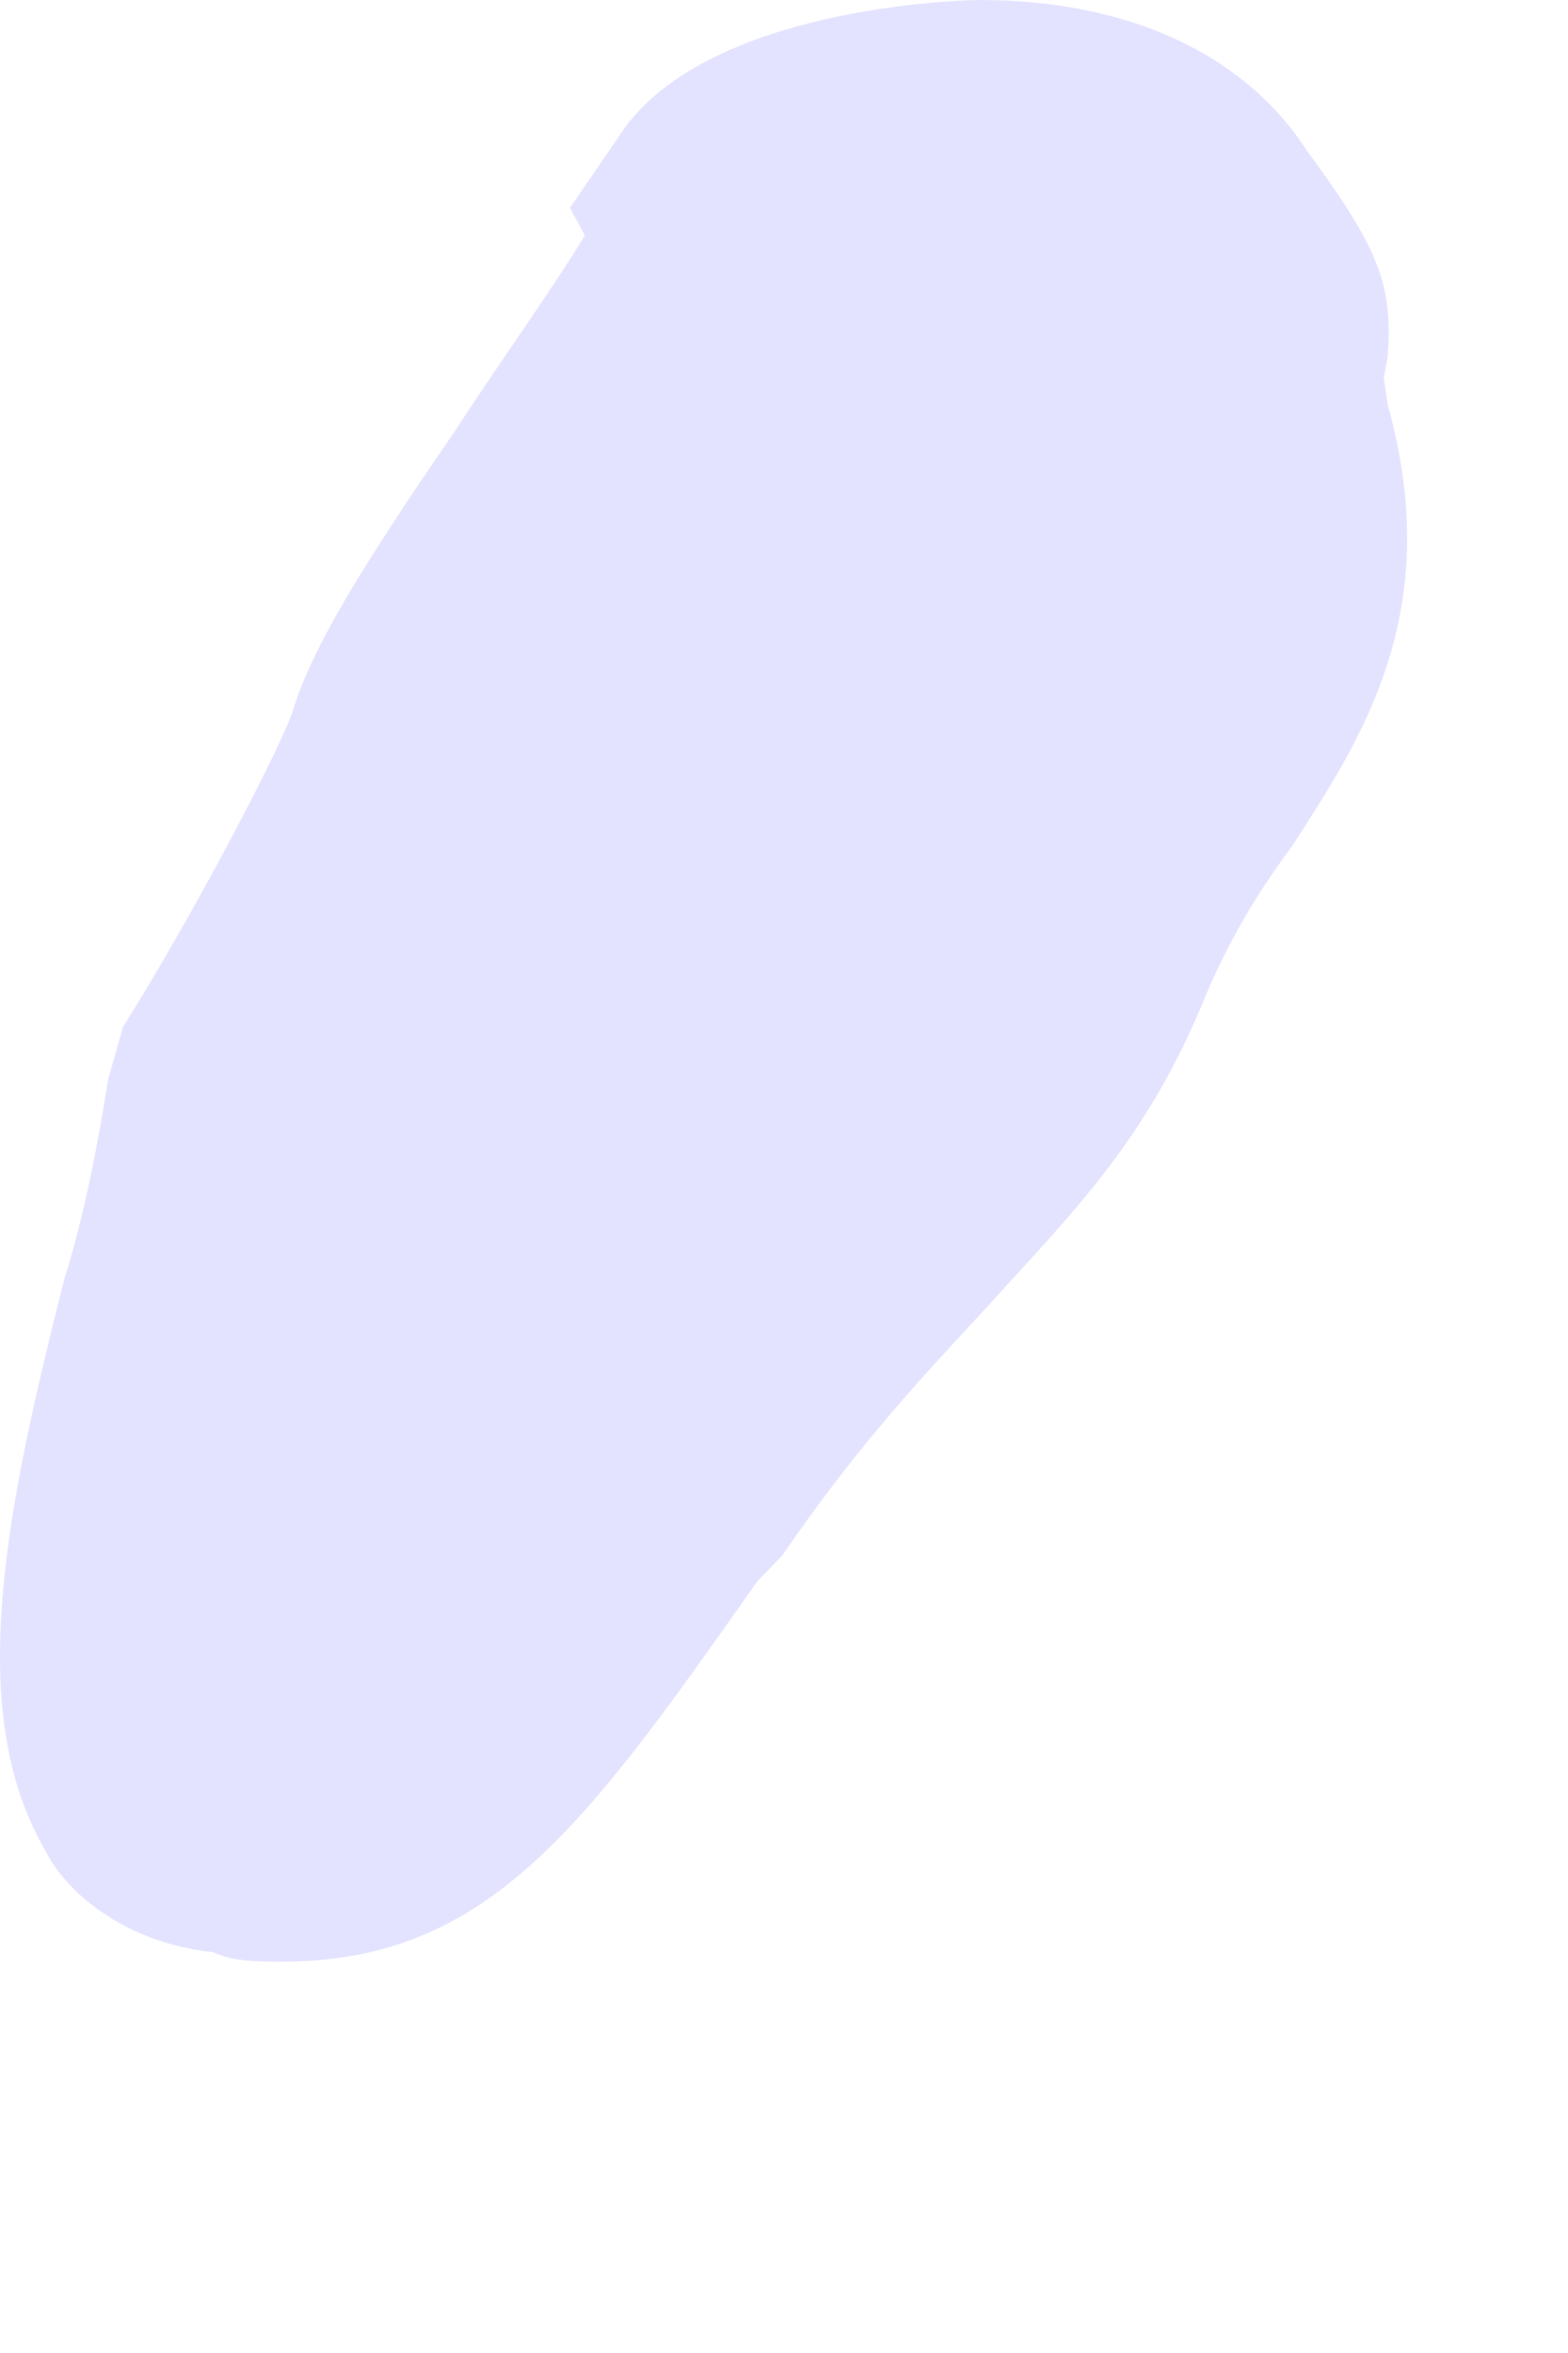 <?xml version="1.0" encoding="utf-8"?>
<svg xmlns="http://www.w3.org/2000/svg" fill="none" height="100%" overflow="visible" preserveAspectRatio="none" style="display: block;" viewBox="0 0 2 3" width="100%">
<path d="M0.372 0.911C0.347 0.975 0.242 1.174 0.157 1.309L0.138 1.376C0.125 1.457 0.108 1.548 0.082 1.631C0.008 1.923 -0.046 2.18 0.057 2.358C0.082 2.41 0.157 2.477 0.272 2.489C0.297 2.501 0.328 2.501 0.36 2.501C0.623 2.501 0.746 2.329 0.966 2.016L0.998 1.983C1.102 1.831 1.188 1.744 1.262 1.663C1.366 1.548 1.464 1.453 1.538 1.269C1.569 1.196 1.606 1.135 1.648 1.079C1.734 0.945 1.845 0.783 1.77 0.516L1.765 0.482L1.77 0.455C1.777 0.362 1.758 0.316 1.667 0.192C1.587 0.069 1.44 0 1.249 0C1.23 0 0.893 0.008 0.788 0.176L0.727 0.265L0.746 0.3C0.709 0.362 0.629 0.474 0.58 0.55C0.463 0.72 0.396 0.828 0.372 0.911Z" fill="#E4E3FF" id="Vector"/>
</svg>